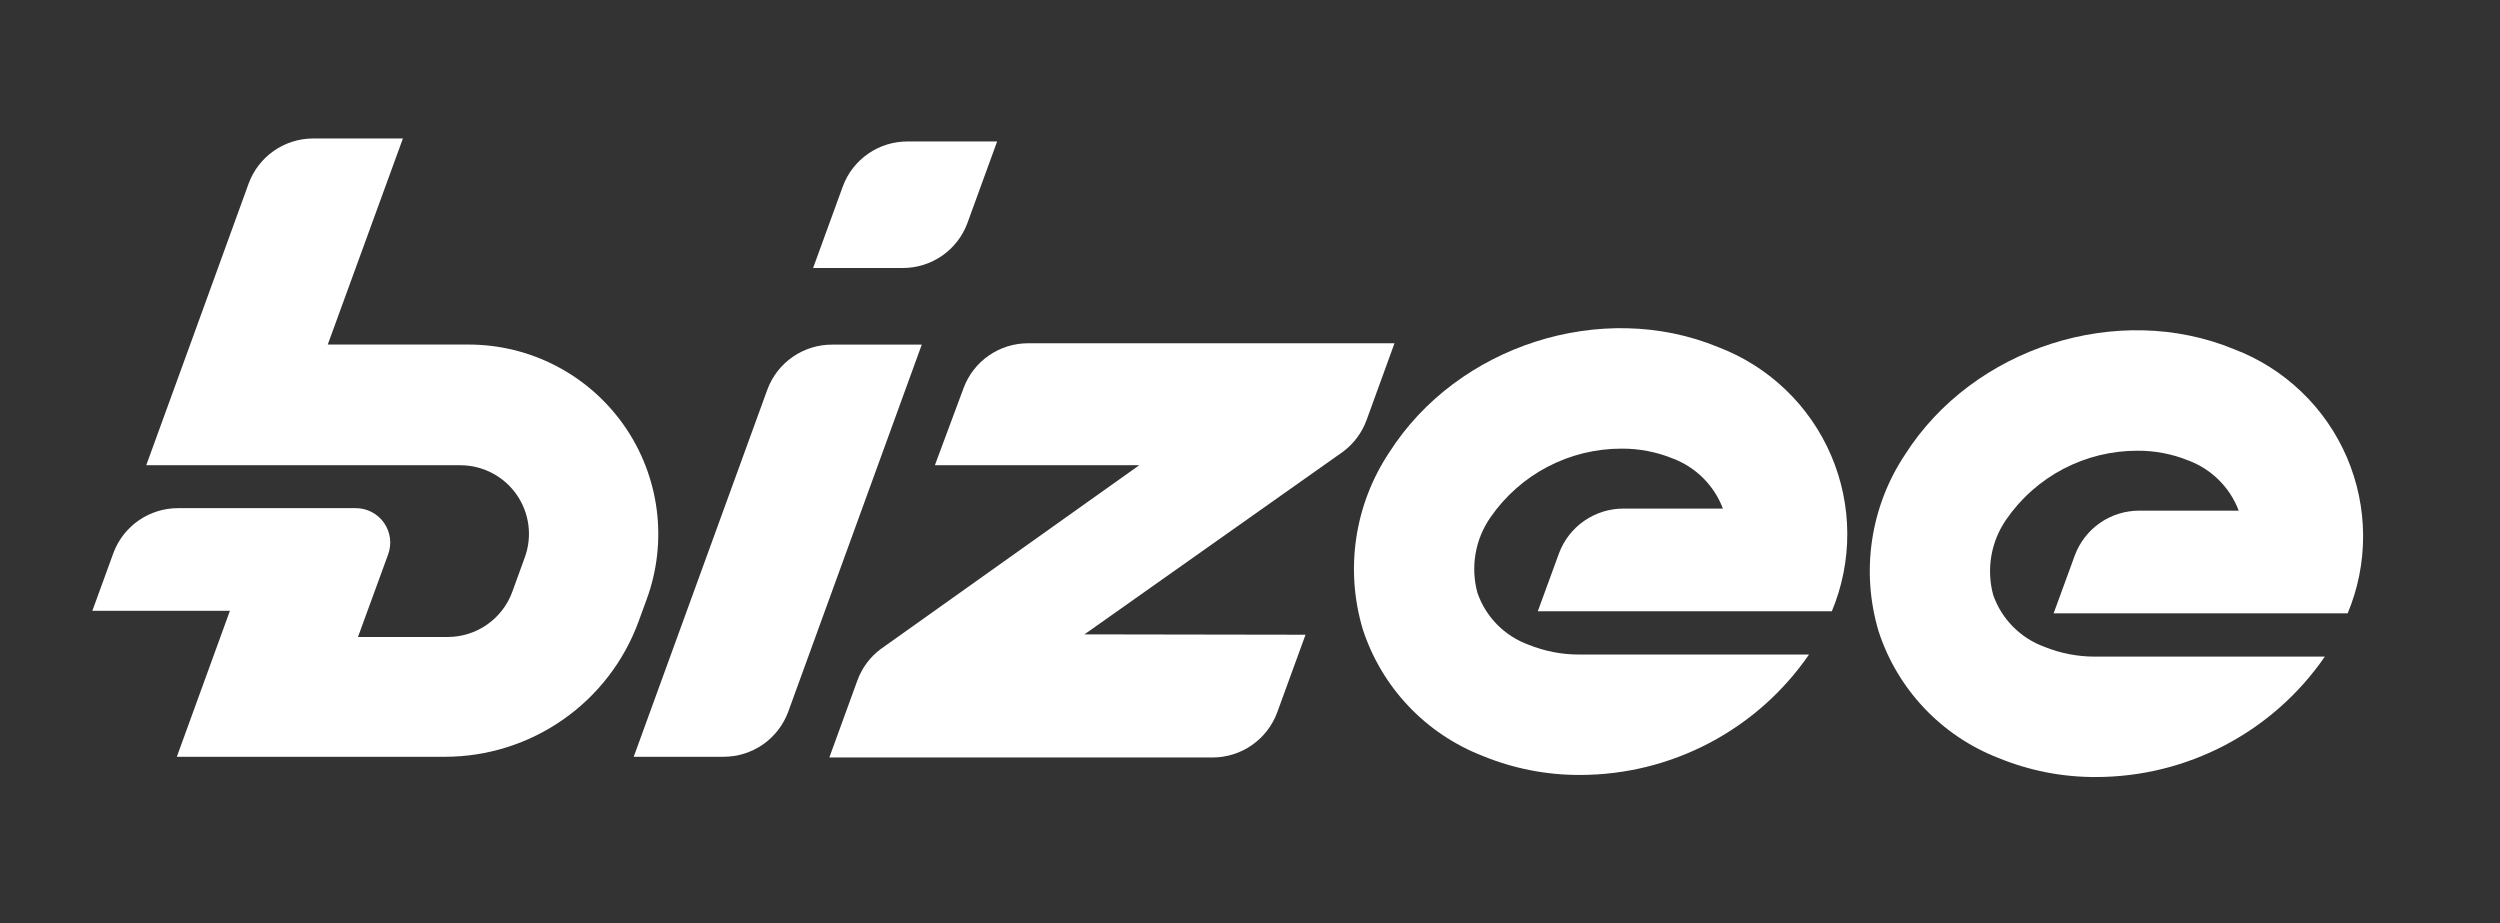 <svg xmlns="http://www.w3.org/2000/svg" width="195" height="72" viewBox="0 0 195 72" fill="none"><rect x="0" y="0" width="195" height="72" fill="#333333" stroke="none"/><path d="M142.872 47.678H119.949L121.6 43.164C121.981 42.135 122.669 41.249 123.571 40.624C124.473 39.999 125.546 39.666 126.643 39.669H134.387C134.048 38.772 133.52 37.958 132.84 37.282C132.159 36.605 131.342 36.083 130.442 35.749C129.186 35.242 127.844 34.986 126.49 34.994C124.476 34.99 122.492 35.476 120.709 36.41C118.926 37.344 117.398 38.698 116.256 40.354C115.665 41.202 115.269 42.169 115.094 43.187C114.918 44.205 114.969 45.249 115.241 46.245C115.563 47.175 116.089 48.02 116.78 48.721C117.471 49.421 118.31 49.957 119.236 50.292C120.471 50.792 121.792 51.051 123.125 51.054H141.102C139.109 53.95 136.441 56.319 133.327 57.955C130.213 59.592 126.748 60.447 123.23 60.446C120.626 60.455 118.047 59.949 115.64 58.958C113.446 58.106 111.47 56.778 109.853 55.069C108.237 53.36 107.021 51.312 106.295 49.076C105.607 46.772 105.434 44.346 105.788 41.968C106.142 39.59 107.015 37.319 108.344 35.316C113.667 26.929 124.958 23.33 134.023 27.076C135.982 27.821 137.771 28.953 139.283 30.403C140.795 31.853 142 33.592 142.826 35.517C143.651 37.442 144.081 39.513 144.089 41.607C144.097 43.701 143.683 45.775 142.872 47.706V47.678Z" fill="white"/><path d="M183.106 47.84H160.183L161.834 43.326C162.214 42.298 162.901 41.411 163.802 40.786C164.703 40.161 165.774 39.828 166.871 39.831H174.621C174.282 38.934 173.755 38.12 173.074 37.444C172.394 36.767 171.576 36.245 170.676 35.911C169.42 35.405 168.078 35.148 166.724 35.156C164.711 35.152 162.727 35.638 160.944 36.572C159.16 37.506 157.632 38.86 156.49 40.516C155.901 41.365 155.503 42.331 155.327 43.349C155.151 44.367 155.199 45.411 155.469 46.408C155.793 47.337 156.32 48.182 157.013 48.882C157.705 49.581 158.544 50.119 159.47 50.454C160.703 50.954 162.021 51.212 163.352 51.216H181.336C179.344 54.112 176.675 56.481 173.561 58.117C170.448 59.754 166.982 60.609 163.464 60.608C160.861 60.617 158.282 60.111 155.875 59.12C153.681 58.268 151.704 56.94 150.088 55.231C148.471 53.522 147.256 51.475 146.529 49.238C145.842 46.934 145.669 44.508 146.023 42.13C146.377 39.752 147.249 37.481 148.579 35.478C153.902 27.091 165.192 23.492 174.258 27.238C176.216 27.983 178.005 29.115 179.517 30.565C181.03 32.015 182.234 33.754 183.06 35.679C183.885 37.604 184.315 39.675 184.323 41.769C184.331 43.863 183.917 45.937 183.106 47.868V47.84Z" fill="white"/><path d="M50.447 46.729L49.817 48.455C48.688 51.554 46.631 54.231 43.927 56.122C41.223 58.014 38.002 59.029 34.701 59.029H13.792L17.933 47.644H7.203L8.847 43.13C9.23 42.103 9.918 41.217 10.82 40.592C11.722 39.968 12.793 39.634 13.89 39.636H27.755C28.185 39.636 28.61 39.74 28.992 39.938C29.374 40.137 29.703 40.425 29.95 40.777C30.198 41.129 30.357 41.536 30.415 41.962C30.472 42.389 30.426 42.823 30.28 43.228L27.922 49.685H34.917C36.019 49.685 37.094 49.347 37.996 48.715C38.899 48.084 39.585 47.19 39.961 46.156L40.933 43.479C41.23 42.669 41.326 41.8 41.214 40.945C41.101 40.091 40.784 39.276 40.289 38.569C39.794 37.863 39.135 37.287 38.369 36.89C37.603 36.493 36.753 36.286 35.89 36.288H11.407L14.821 26.909L19.389 14.33C19.765 13.296 20.451 12.402 21.353 11.771C22.255 11.139 23.33 10.801 24.432 10.801L31.427 10.801L25.565 26.875H36.547C38.928 26.874 41.273 27.447 43.384 28.546C45.496 29.644 47.31 31.235 48.675 33.184C50.039 35.133 50.912 37.382 51.221 39.74C51.529 42.098 51.264 44.495 50.447 46.729Z" fill="white"/><path d="M101.831 49.509L99.614 55.589C99.23 56.616 98.541 57.501 97.64 58.125C96.739 58.75 95.667 59.084 94.57 59.084H64.688L66.877 53.073C67.228 52.106 67.852 51.261 68.675 50.641L88.862 36.287H72.921L75.159 30.27C75.54 29.244 76.225 28.358 77.125 27.734C78.024 27.109 79.093 26.774 80.189 26.775L108.77 26.775L106.588 32.779C106.231 33.749 105.602 34.595 104.776 35.218L84.588 49.481L101.831 49.509Z" fill="white"/><path d="M49.43 59.028L59.859 30.375C60.242 29.347 60.93 28.461 61.832 27.836C62.733 27.212 63.805 26.878 64.903 26.881H71.898L61.475 55.534C61.093 56.562 60.405 57.448 59.503 58.073C58.601 58.698 57.529 59.031 56.432 59.028H49.43Z" fill="white"/><path d="M70.417 20.903H63.422L65.744 14.529C66.125 13.502 66.812 12.616 67.713 11.991C68.614 11.367 69.684 11.033 70.781 11.035L77.776 11.035L75.454 17.409C75.073 18.436 74.386 19.322 73.485 19.947C72.584 20.572 71.513 20.905 70.417 20.903Z" fill="white"/></svg>
